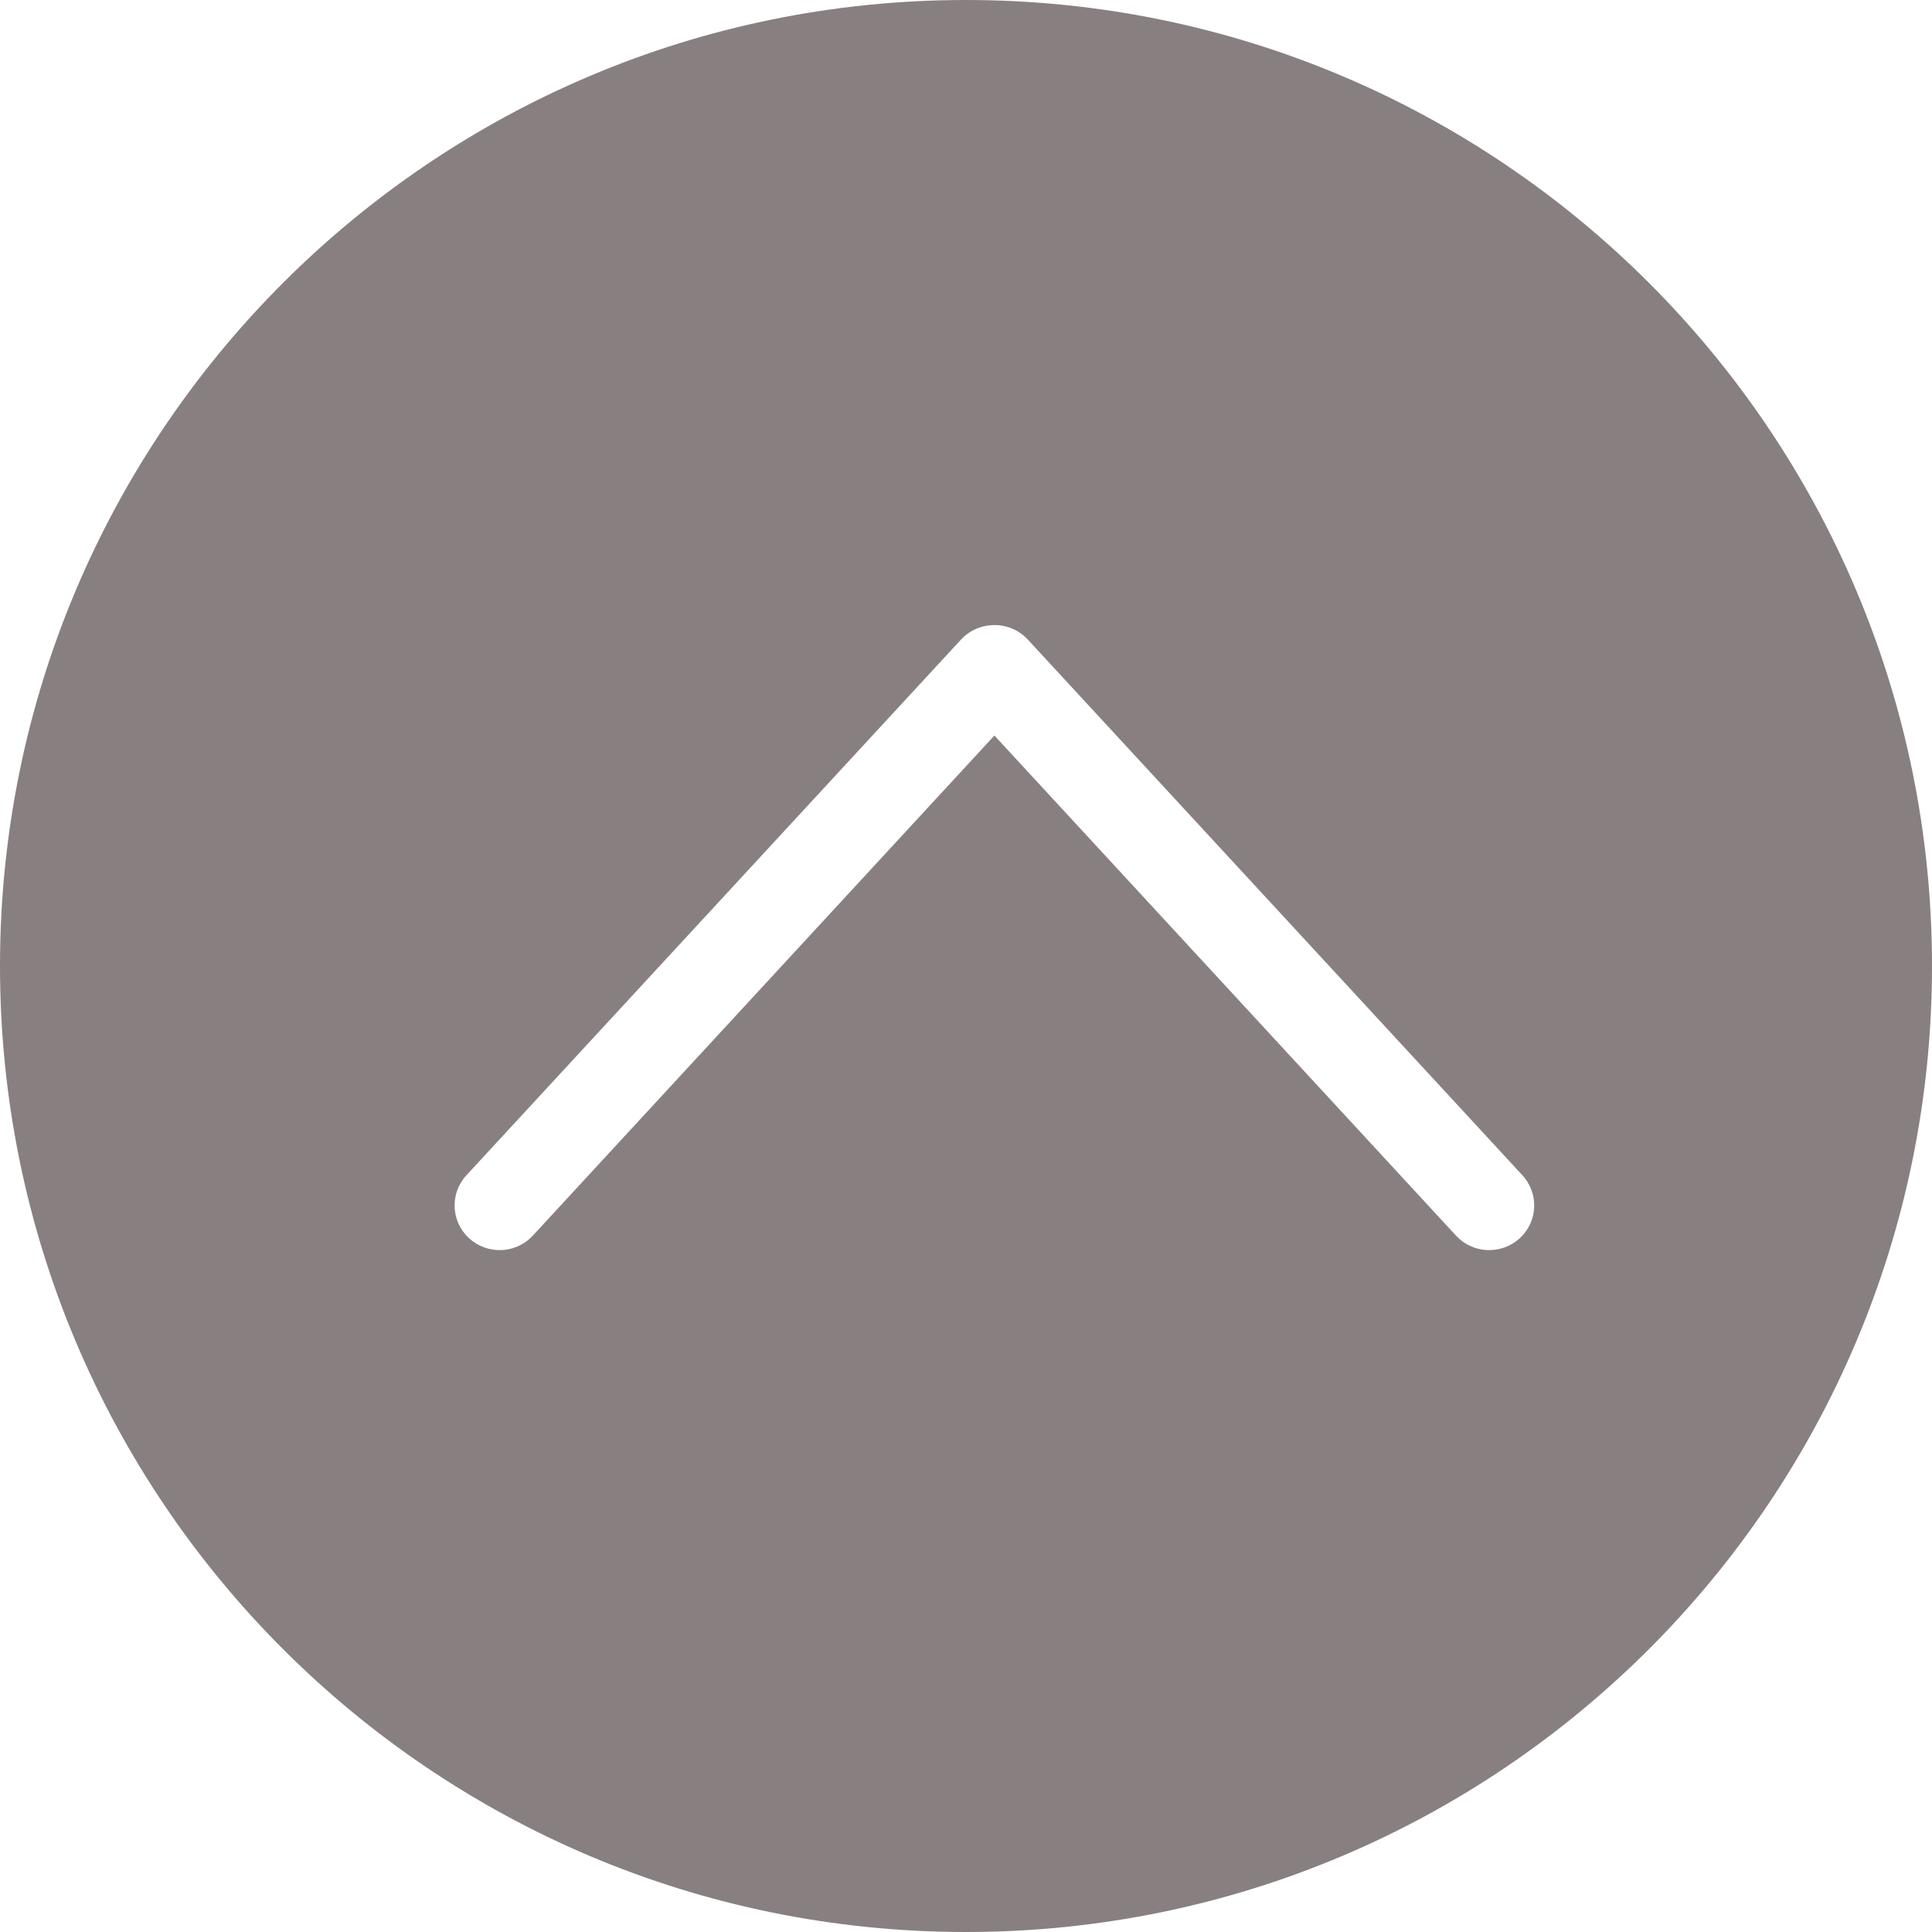 <svg xmlns="http://www.w3.org/2000/svg" width="34" height="34" viewBox="0 0 34 34">
  <path fill="#887F81" fill-rule="evenodd" d="M21,1 C11.612,1 4,8.612 4,18 C4,27.388 11.612,35 21,35 C30.388,35 38,27.388 38,18 C38,8.612 30.388,1 21,1 Z M21.438,12.003 C21.679,11.983 21.916,12.073 22.081,12.248 L30.791,21.682 C31.086,22.001 31.066,22.497 30.746,22.79 C30.426,23.085 29.925,23.067 29.628,22.75 L21.5,13.944 L13.372,22.75 C13.075,23.067 12.574,23.085 12.254,22.79 C11.934,22.497 11.914,22.001 12.209,21.682 L20.919,12.248 C21.055,12.104 21.24,12.017 21.438,12.003 L21.438,12.003 Z" transform="translate(-4 -1)"/>
</svg>
